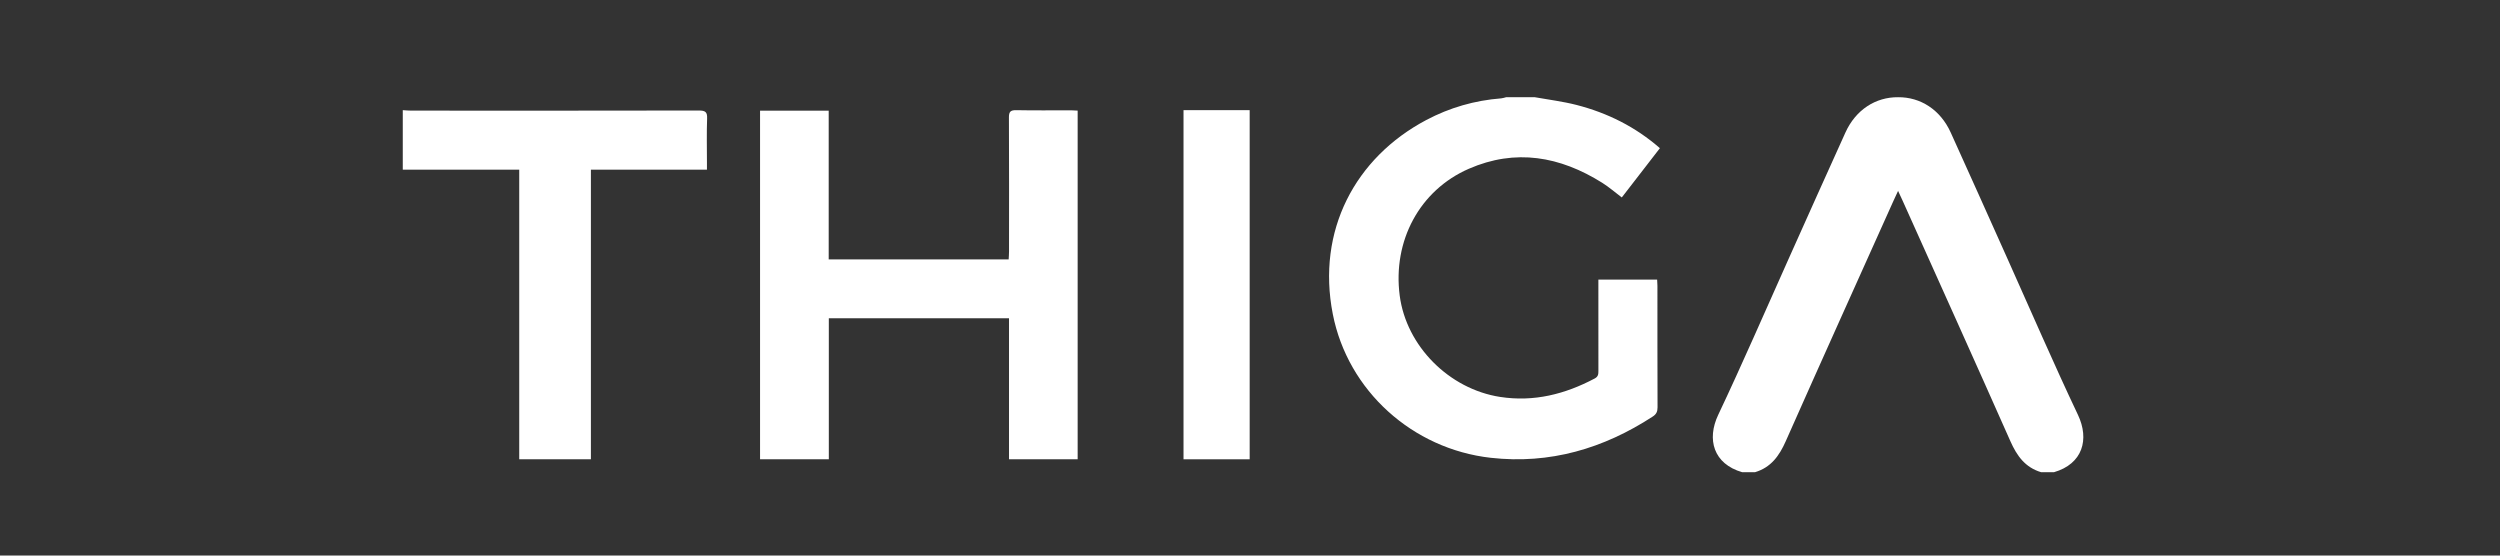 <svg width="180" height="40" viewBox="0 0 180 40" fill="none" xmlns="http://www.w3.org/2000/svg">
<rect x="0" y="0" width="180" height="40" fill="#333333" stroke="none"/>
<g clip-path="url(#clip0_1236_115341)">
<path fill-rule="evenodd" clip-rule="evenodd" d="M110.509 7C111.51 7.181 112.527 7.303 113.51 7.556C115.731 8.128 117.747 9.127 119.512 10.669C118.593 11.857 117.685 13.031 116.769 14.216C116.285 13.851 115.843 13.464 115.352 13.156C112.32 11.257 109.121 10.683 105.753 12.153C102.214 13.698 100.265 17.339 100.779 21.282C101.252 24.915 104.334 28.012 108.012 28.579C110.446 28.954 112.683 28.381 114.821 27.25C115.077 27.114 115.086 26.93 115.085 26.697C115.082 24.698 115.083 22.699 115.083 20.699V20.132H119.314C119.321 20.289 119.335 20.434 119.335 20.58C119.336 23.497 119.331 26.413 119.343 29.329C119.344 29.634 119.255 29.824 119 29.989C115.448 32.302 111.59 33.438 107.339 32.962C101.702 32.33 97.042 28.133 95.961 22.614C94.784 16.609 97.57 11.358 102.684 8.645C104.376 7.748 106.181 7.229 108.092 7.081C108.208 7.072 108.322 7.028 108.437 7H110.509Z" fill="white"/>
<path fill-rule="evenodd" clip-rule="evenodd" d="M29 7.931C29.203 7.943 29.406 7.965 29.61 7.965C36.509 7.967 43.41 7.972 50.309 7.957C50.786 7.956 50.929 8.064 50.912 8.522C50.874 9.578 50.9 10.635 50.9 11.692V12.215H42.545V33.069H37.385V12.217H29V7.931Z" fill="white"/>
<path fill-rule="evenodd" clip-rule="evenodd" d="M54.724 7.97H59.666V18.679H72.623C72.633 18.484 72.65 18.296 72.65 18.108C72.652 14.891 72.659 11.673 72.643 8.456C72.641 8.049 72.75 7.923 73.177 7.932C74.49 7.959 75.803 7.941 77.117 7.942C77.266 7.943 77.416 7.956 77.591 7.964V33.069H72.649V22.913H59.675V33.069H54.724V7.97Z" fill="white"/>
<path fill-rule="evenodd" clip-rule="evenodd" d="M85.213 33.069H89.976V7.931H85.213V33.069Z" fill="white"/>
<path fill-rule="evenodd" clip-rule="evenodd" d="M136.655 13.73C136.802 14.047 136.896 14.246 136.987 14.447C139.579 20.219 142.184 25.984 144.748 31.767C145.214 32.816 145.806 33.655 146.965 34H147.883C149.961 33.398 150.447 31.631 149.613 29.871C147.851 26.154 146.222 22.378 144.537 18.626C143.176 15.594 141.822 12.558 140.447 9.532C139.711 7.91 138.279 6.982 136.657 7H136.666C135.044 6.982 133.612 7.91 132.875 9.532C131.5 12.558 130.147 15.594 128.785 18.626C127.101 22.378 125.471 26.154 123.71 29.871C122.876 31.631 123.362 33.398 125.44 34H126.358C127.516 33.655 128.109 32.816 128.574 31.767C131.138 25.984 133.744 20.219 136.336 14.447C136.426 14.246 136.521 14.047 136.668 13.73" fill="white"/>
</g>
<defs>
<clipPath id="clip0_1236_115341">
<rect width="121" height="27" fill="white" transform="translate(29 7)"/>
</clipPath>
</defs>
</svg>
